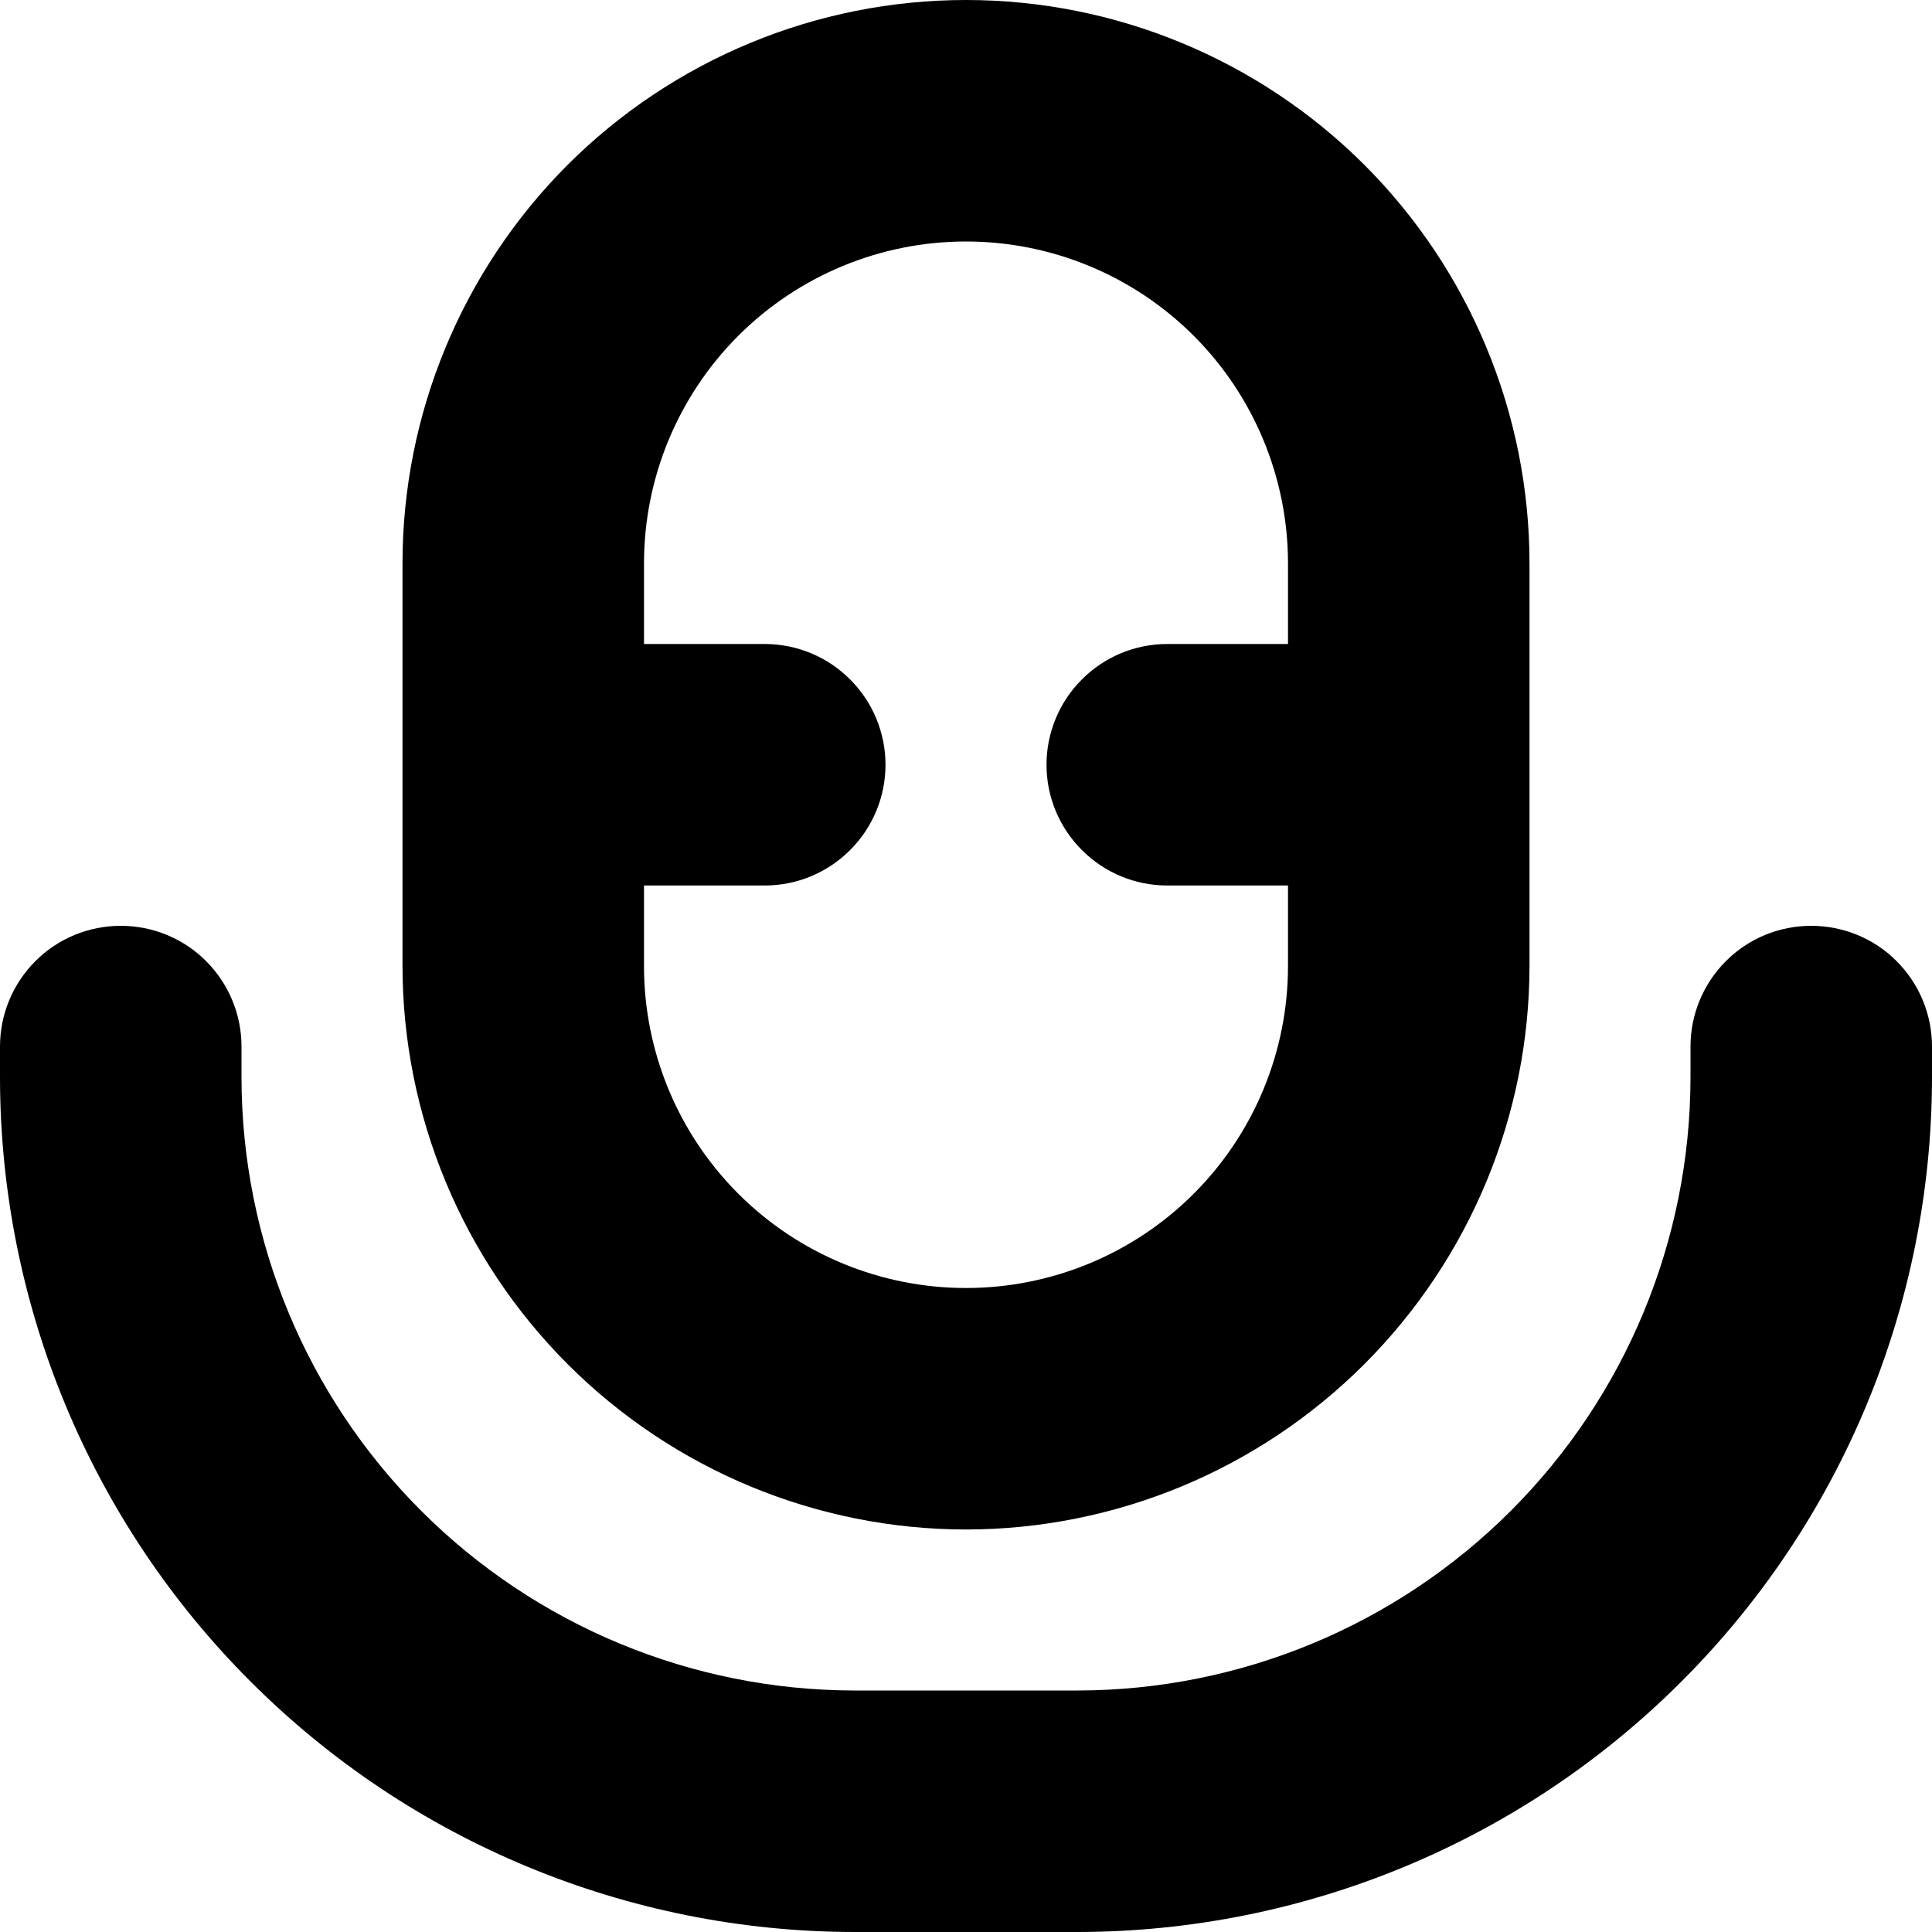 <svg width="15" height="15" viewBox="0 0 15 15" fill="none" xmlns="http://www.w3.org/2000/svg">
<path d="M7.5 11.875C8.66 11.874 9.772 11.412 10.592 10.592C11.412 9.772 11.874 8.66 11.875 7.5V4.375C11.875 3.215 11.414 2.102 10.594 1.281C9.773 0.461 8.66 0 7.5 0C6.34 0 5.227 0.461 4.406 1.281C3.586 2.102 3.125 3.215 3.125 4.375V7.5C3.126 8.66 3.588 9.772 4.408 10.592C5.228 11.412 6.34 11.874 7.5 11.875ZM7.5 1.875C8.163 1.875 8.799 2.138 9.268 2.607C9.737 3.076 10 3.712 10 4.375V5H9.062C8.814 5 8.575 5.099 8.4 5.275C8.224 5.45 8.125 5.689 8.125 5.938C8.125 6.186 8.224 6.425 8.4 6.6C8.575 6.776 8.814 6.875 9.062 6.875H10V7.5C10 8.163 9.737 8.799 9.268 9.268C8.799 9.737 8.163 10 7.5 10C6.837 10 6.201 9.737 5.732 9.268C5.263 8.799 5 8.163 5 7.5V6.875H5.938C6.186 6.875 6.425 6.776 6.6 6.6C6.776 6.425 6.875 6.186 6.875 5.938C6.875 5.689 6.776 5.45 6.6 5.275C6.425 5.099 6.186 5 5.938 5H5V4.375C5 3.712 5.263 3.076 5.732 2.607C6.201 2.138 6.837 1.875 7.5 1.875Z" fill="black"/>
<path d="M14.062 7.188C13.814 7.188 13.575 7.286 13.4 7.462C13.224 7.638 13.125 7.876 13.125 8.125V8.368C13.123 9.629 12.622 10.838 11.73 11.73C10.838 12.622 9.629 13.123 8.368 13.125H6.632C5.371 13.123 4.162 12.622 3.27 11.73C2.378 10.838 1.877 9.629 1.875 8.368V8.125C1.875 7.876 1.776 7.638 1.6 7.462C1.425 7.286 1.186 7.188 0.938 7.188C0.689 7.188 0.45 7.286 0.275 7.462C0.099 7.638 0 7.876 0 8.125L0 8.368C0.002 10.126 0.701 11.812 1.945 13.055C3.188 14.299 4.874 14.998 6.632 15H8.368C10.126 14.998 11.812 14.299 13.055 13.055C14.299 11.812 14.998 10.126 15 8.368V8.125C15 7.876 14.901 7.638 14.725 7.462C14.55 7.286 14.311 7.188 14.062 7.188Z" fill="black"/>
</svg>

